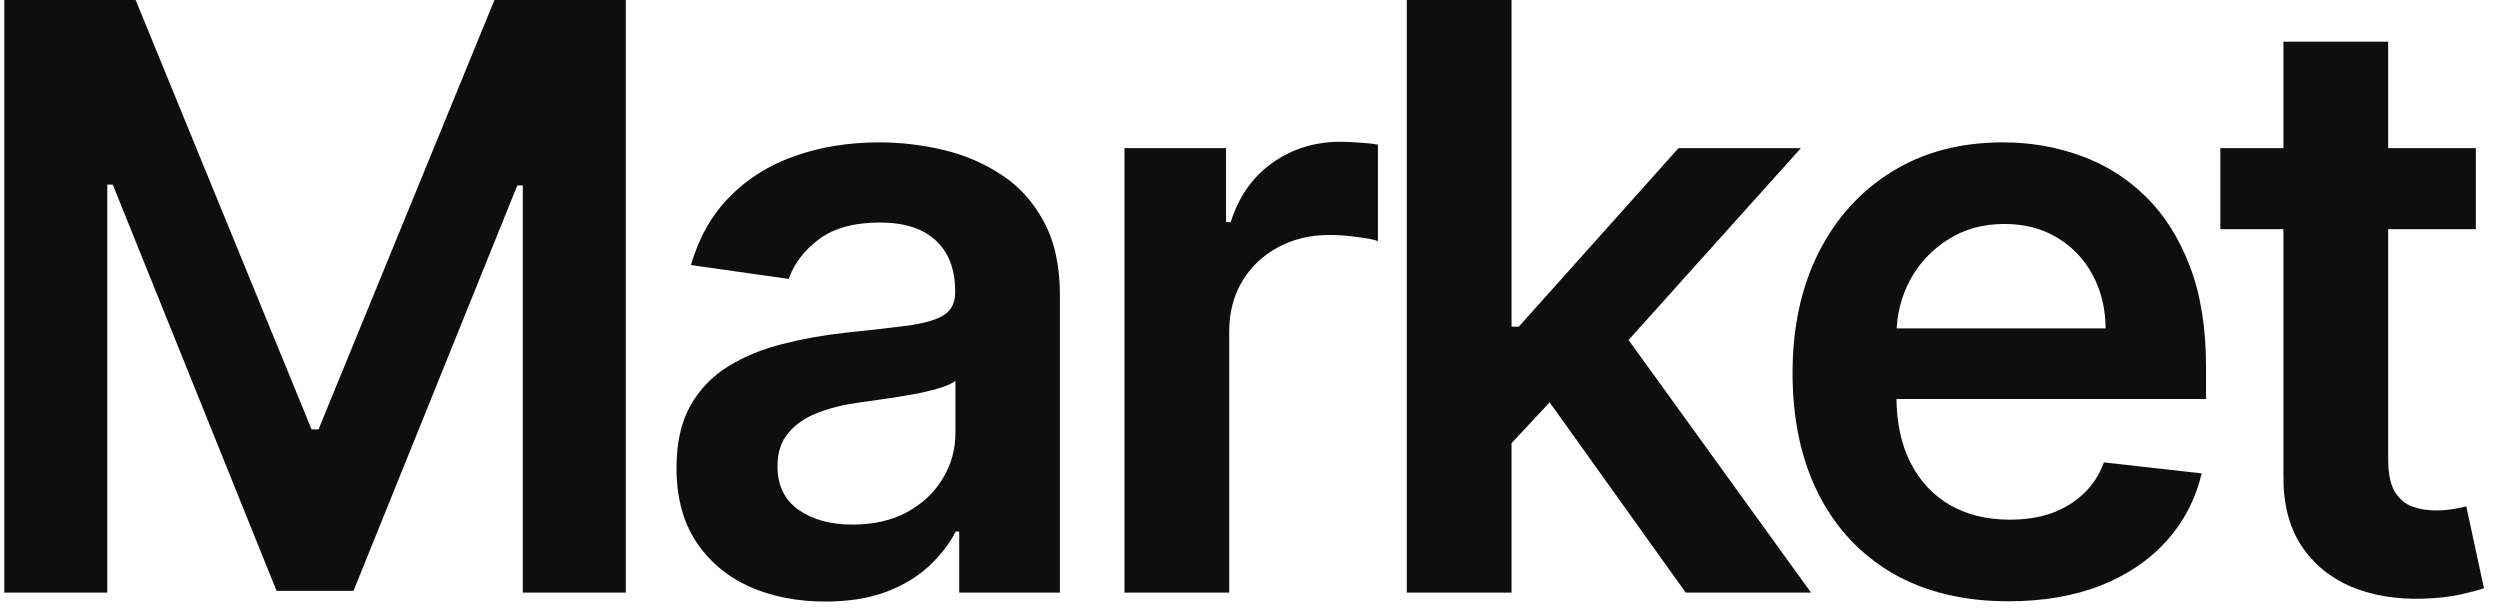<svg width="135" height="33" viewBox="0 0 135 33" fill="none" xmlns="http://www.w3.org/2000/svg">
<path d="M0.231 -9.53674e-07H7.325L16.825 23.188H17.2L26.7 -9.53674e-07H33.794V32H28.231V10.016H27.934L19.09 31.906H14.934L6.09 9.969H5.793V32H0.231V-9.53674e-07ZM44.562 32.484C43.041 32.484 41.672 32.214 40.453 31.672C39.245 31.12 38.286 30.307 37.578 29.234C36.88 28.162 36.531 26.838 36.531 25.266C36.531 23.912 36.781 22.792 37.281 21.906C37.781 21.021 38.463 20.312 39.328 19.781C40.192 19.25 41.166 18.849 42.25 18.578C43.343 18.297 44.474 18.094 45.64 17.969C47.047 17.823 48.187 17.693 49.062 17.578C49.937 17.453 50.573 17.266 50.968 17.016C51.375 16.755 51.578 16.354 51.578 15.812V15.719C51.578 14.542 51.229 13.63 50.531 12.984C49.833 12.338 48.828 12.016 47.515 12.016C46.13 12.016 45.031 12.318 44.218 12.922C43.416 13.526 42.875 14.24 42.593 15.062L37.312 14.312C37.729 12.854 38.416 11.635 39.375 10.656C40.333 9.667 41.505 8.927 42.89 8.438C44.276 7.938 45.807 7.688 47.484 7.688C48.64 7.688 49.791 7.823 50.937 8.094C52.083 8.365 53.13 8.812 54.078 9.438C55.026 10.052 55.786 10.891 56.359 11.953C56.942 13.016 57.234 14.344 57.234 15.938V32H51.797V28.703H51.609C51.265 29.37 50.781 29.995 50.156 30.578C49.541 31.151 48.765 31.615 47.828 31.969C46.901 32.312 45.812 32.484 44.562 32.484ZM46.031 28.328C47.166 28.328 48.151 28.104 48.984 27.656C49.817 27.198 50.458 26.594 50.906 25.844C51.364 25.094 51.593 24.276 51.593 23.391V20.562C51.416 20.708 51.114 20.844 50.687 20.969C50.27 21.094 49.802 21.203 49.281 21.297C48.76 21.391 48.245 21.474 47.734 21.547C47.224 21.62 46.781 21.682 46.406 21.734C45.562 21.849 44.807 22.037 44.14 22.297C43.474 22.557 42.948 22.922 42.562 23.391C42.177 23.849 41.984 24.443 41.984 25.172C41.984 26.213 42.364 27 43.125 27.531C43.885 28.062 44.854 28.328 46.031 28.328ZM60.722 32V8H66.206V12H66.456C66.894 10.615 67.644 9.547 68.706 8.797C69.779 8.036 71.003 7.656 72.378 7.656C72.69 7.656 73.039 7.672 73.425 7.703C73.82 7.724 74.149 7.76 74.409 7.812V13.016C74.169 12.932 73.789 12.859 73.269 12.797C72.758 12.724 72.263 12.688 71.784 12.688C70.753 12.688 69.826 12.912 69.003 13.359C68.19 13.797 67.55 14.406 67.081 15.188C66.612 15.969 66.378 16.87 66.378 17.891V32H60.722ZM81.123 24.469L81.108 17.641H82.014L90.639 8H97.248L86.639 19.812H85.467L81.123 24.469ZM75.967 32V-9.53674e-07H81.623V32H75.967ZM91.029 32L83.217 21.078L87.029 17.094L97.795 32H91.029ZM108.454 32.469C106.048 32.469 103.97 31.969 102.22 30.969C100.48 29.958 99.142 28.531 98.204 26.688C97.267 24.833 96.798 22.651 96.798 20.141C96.798 17.672 97.267 15.505 98.204 13.641C99.152 11.766 100.475 10.307 102.173 9.266C103.871 8.214 105.866 7.688 108.158 7.688C109.637 7.688 111.033 7.927 112.345 8.406C113.668 8.875 114.835 9.604 115.845 10.594C116.866 11.583 117.668 12.844 118.251 14.375C118.835 15.896 119.126 17.708 119.126 19.812V21.547H99.454V17.734H113.704C113.694 16.651 113.46 15.688 113.001 14.844C112.543 13.99 111.902 13.318 111.079 12.828C110.267 12.338 109.319 12.094 108.236 12.094C107.079 12.094 106.064 12.375 105.189 12.938C104.314 13.49 103.631 14.219 103.142 15.125C102.663 16.021 102.418 17.005 102.408 18.078V21.406C102.408 22.802 102.663 24 103.173 25C103.684 25.99 104.397 26.75 105.314 27.281C106.23 27.802 107.303 28.062 108.533 28.062C109.355 28.062 110.1 27.948 110.767 27.719C111.434 27.479 112.012 27.13 112.501 26.672C112.991 26.213 113.361 25.646 113.611 24.969L118.892 25.562C118.559 26.958 117.923 28.177 116.986 29.219C116.059 30.25 114.871 31.052 113.423 31.625C111.975 32.188 110.319 32.469 108.454 32.469ZM133.696 8V12.375H119.899V8H133.696ZM123.305 2.25H128.961V24.781C128.961 25.542 129.076 26.125 129.305 26.531C129.545 26.927 129.857 27.198 130.243 27.344C130.628 27.49 131.055 27.562 131.524 27.562C131.878 27.562 132.201 27.537 132.493 27.484C132.795 27.432 133.024 27.385 133.18 27.344L134.133 31.766C133.831 31.87 133.399 31.984 132.836 32.109C132.284 32.234 131.607 32.307 130.805 32.328C129.389 32.37 128.112 32.156 126.977 31.688C125.842 31.208 124.941 30.469 124.274 29.469C123.618 28.469 123.295 27.219 123.305 25.719V2.25Z" fill="#0E0E0E"/>
</svg>
